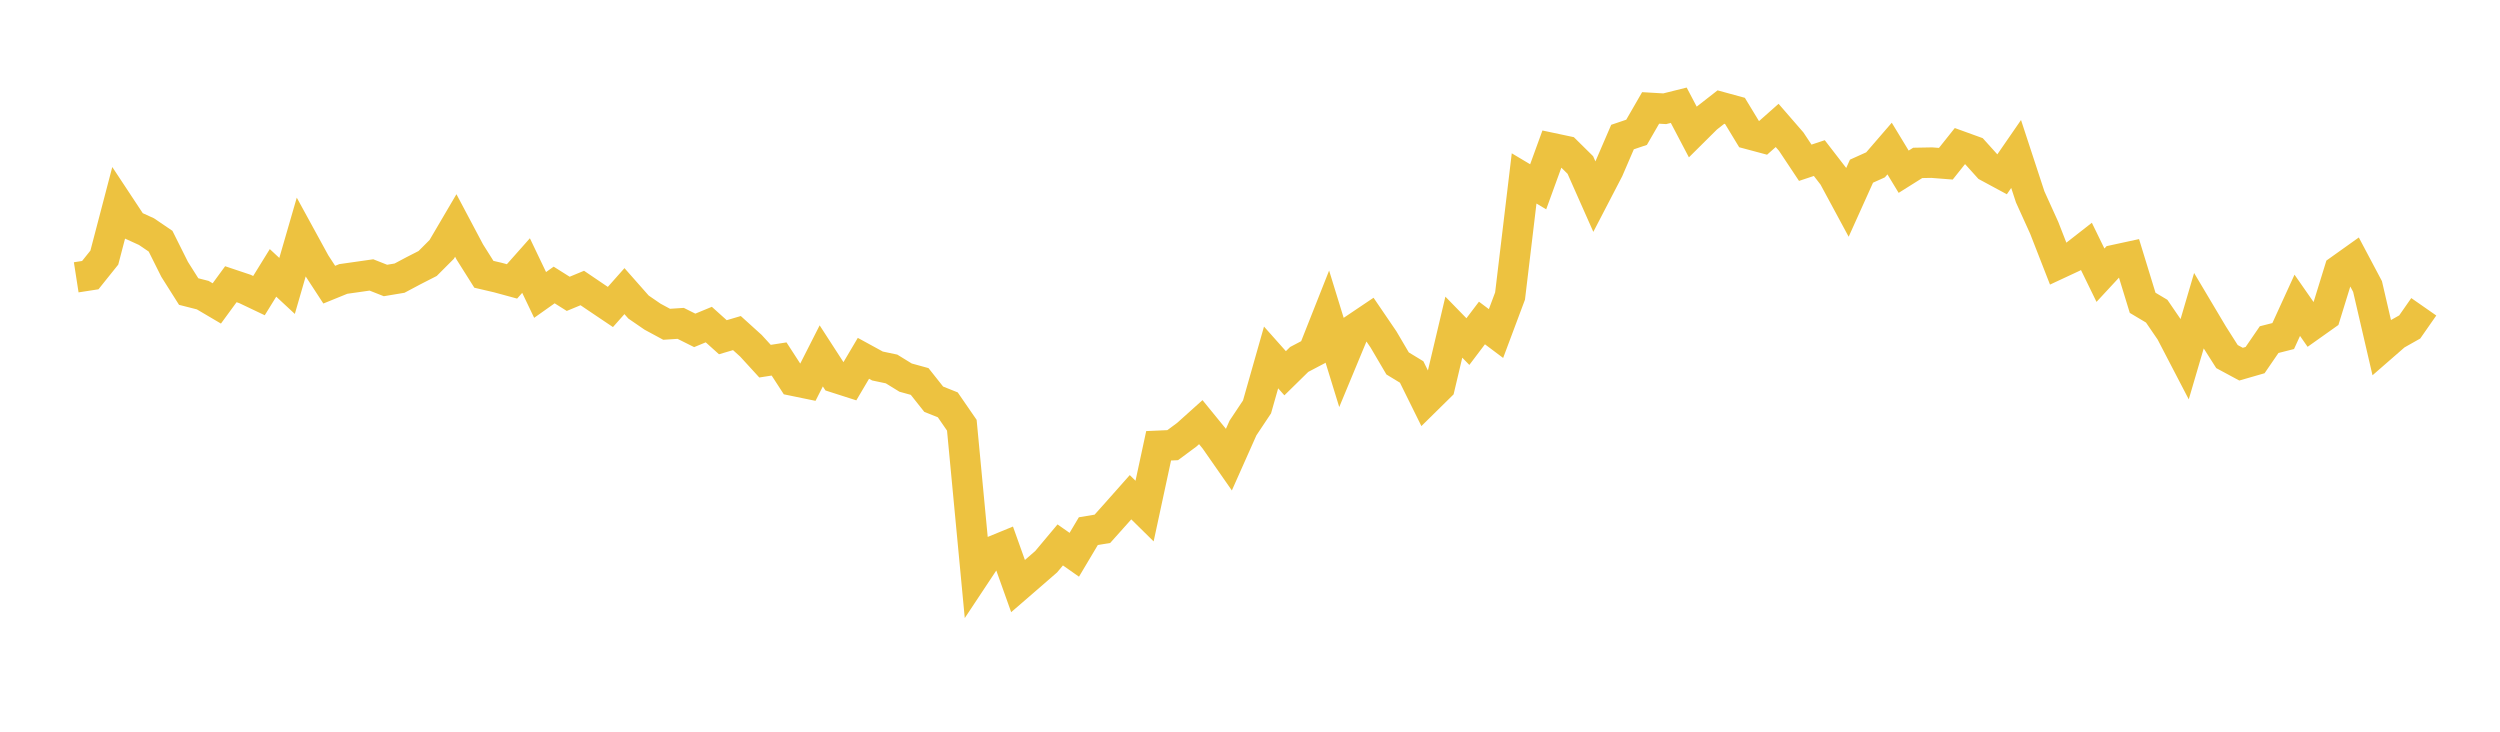 <svg width="164" height="48" xmlns="http://www.w3.org/2000/svg" xmlns:xlink="http://www.w3.org/1999/xlink"><path fill="none" stroke="rgb(237,194,64)" stroke-width="2" d="M5,18.192L5.922,18.049L6.844,16.899L7.766,13.377L8.689,14.775L9.611,15.196L10.533,15.822L11.455,17.667L12.377,19.126L13.299,19.361L14.222,19.905L15.144,18.645L16.066,18.954L16.988,19.393L17.91,17.901L18.832,18.757L19.754,15.573L20.677,17.261L21.599,18.674L22.521,18.299L23.443,18.168L24.365,18.036L25.287,18.4L26.21,18.246L27.132,17.756L28.054,17.285L28.976,16.361L29.898,14.791L30.82,16.53L31.743,17.994L32.665,18.209L33.587,18.46L34.509,17.421L35.431,19.348L36.353,18.695L37.275,19.276L38.198,18.893L39.12,19.518L40.042,20.138L40.964,19.098L41.886,20.142L42.808,20.775L43.731,21.273L44.653,21.213L45.575,21.673L46.497,21.292L47.419,22.122L48.341,21.85L49.263,22.684L50.186,23.693L51.108,23.549L52.03,24.972L52.952,25.162L53.874,23.346L54.796,24.771L55.719,25.067L56.641,23.506L57.563,24.01L58.485,24.204L59.407,24.771L60.329,25.025L61.251,26.188L62.174,26.557L63.096,27.895L64.018,37.635L64.94,36.244L65.862,35.865L66.784,38.447L67.707,37.649L68.629,36.848L69.551,35.747L70.473,36.393L71.395,34.843L72.317,34.69L73.24,33.658L74.162,32.618L75.084,33.526L76.006,29.244L76.928,29.203L77.85,28.52L78.772,27.693L79.695,28.825L80.617,30.148L81.539,28.077L82.461,26.693L83.383,23.449L84.305,24.485L85.228,23.579L86.15,23.094L87.072,20.764L87.994,23.758L88.916,21.537L89.838,20.917L90.76,22.271L91.683,23.841L92.605,24.402L93.527,26.268L94.449,25.36L95.371,21.462L96.293,22.408L97.216,21.188L98.138,21.88L99.06,19.418L99.982,11.704L100.904,12.254L101.826,9.719L102.749,9.915L103.671,10.825L104.593,12.904L105.515,11.129L106.437,8.991L107.359,8.679L108.281,7.08L109.204,7.134L110.126,6.904L111.048,8.659L111.97,7.744L112.892,7.024L113.814,7.276L114.737,8.797L115.659,9.044L116.581,8.228L117.503,9.29L118.425,10.677L119.347,10.37L120.269,11.564L121.192,13.275L122.114,11.229L123.036,10.813L123.958,9.745L124.88,11.265L125.802,10.686L126.725,10.669L127.647,10.741L128.569,9.584L129.491,9.918L130.413,10.94L131.335,11.438L132.257,10.101L133.18,12.915L134.102,14.95L135.024,17.312L135.946,16.882L136.868,16.162L137.79,18.053L138.713,17.057L139.635,16.857L140.557,19.864L141.479,20.413L142.401,21.761L143.323,23.533L144.246,20.39L145.168,21.941L146.09,23.392L147.012,23.889L147.934,23.623L148.856,22.279L149.778,22.045L150.701,20.028L151.623,21.352L152.545,20.698L153.467,17.712L154.389,17.055L155.311,18.795L156.234,22.772L157.156,21.969L158.078,21.448L159,20.126"></path></svg>